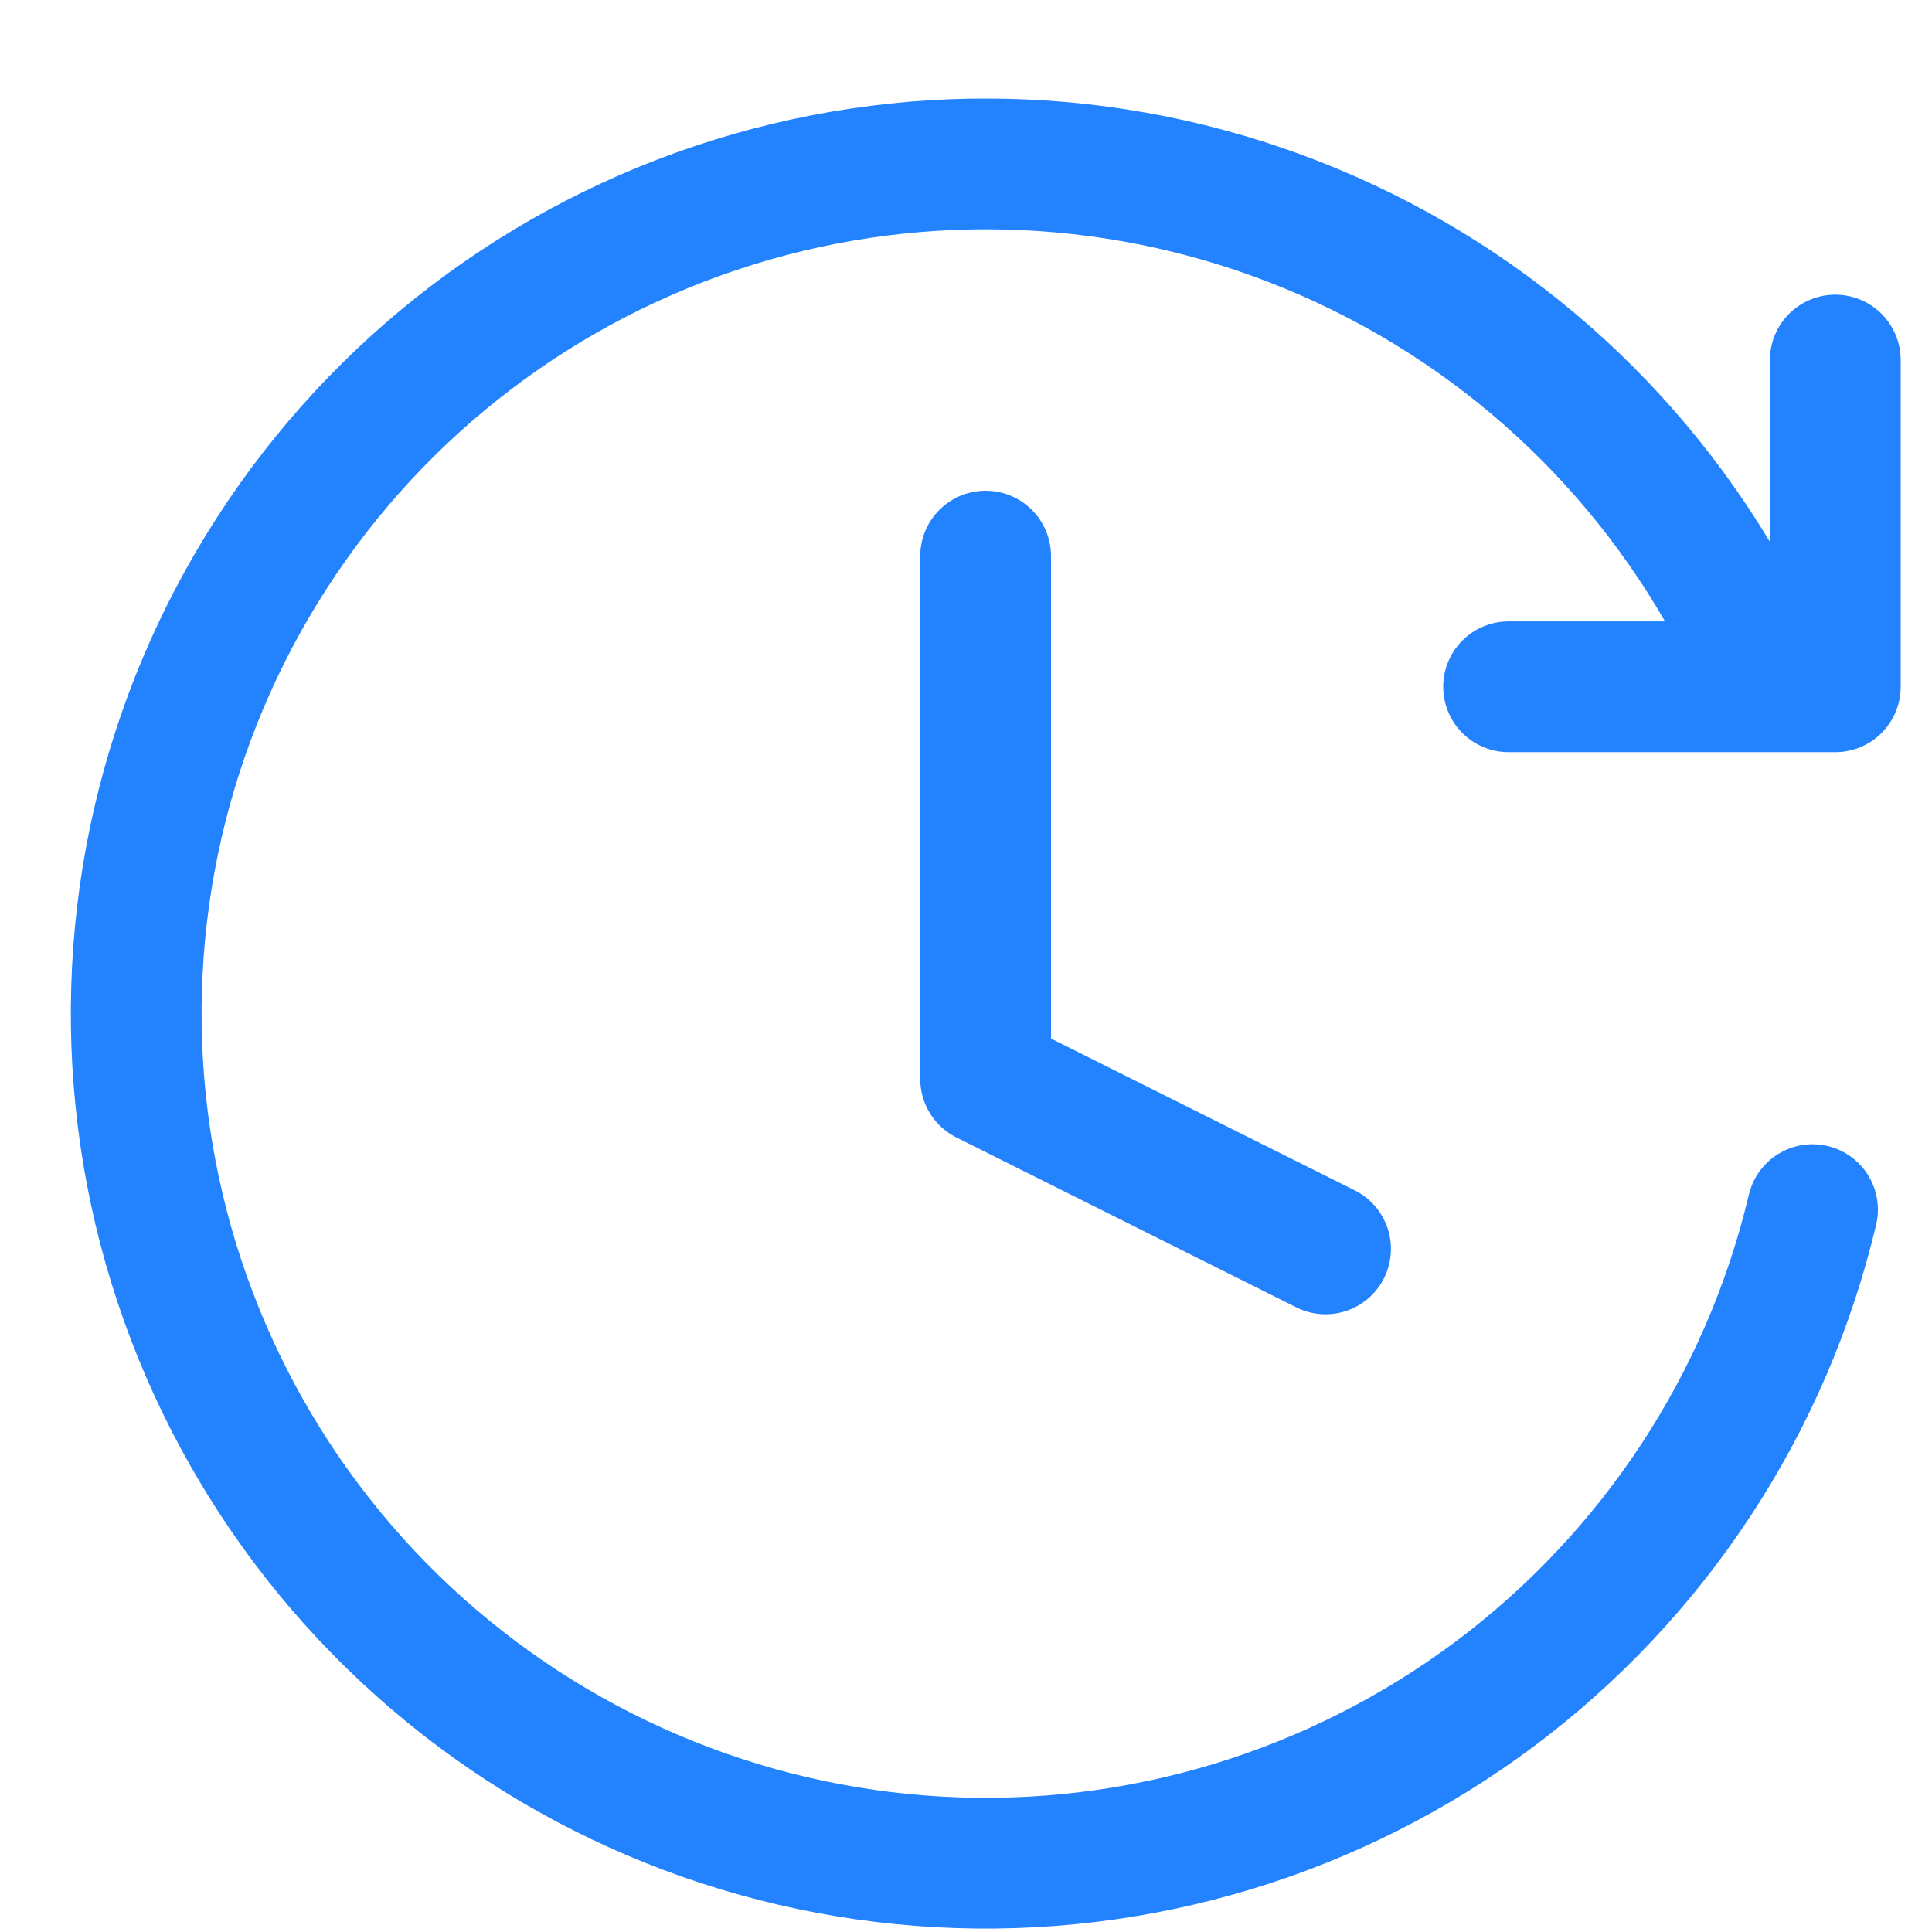 <svg width="19" height="19" viewBox="0 0 19 19" fill="none" xmlns="http://www.w3.org/2000/svg">
<g clip-path="url(#clip0_733_15859)">
<path d="M9.693 5.469V10.611L13.036 12.282" stroke="#2382FE" stroke-width="1.286" stroke-linecap="round" stroke-linejoin="round"/>
<path d="M17.825 11.896C17.373 13.803 16.265 15.489 14.696 16.662C13.126 17.834 11.194 18.418 9.238 18.311C7.281 18.204 5.425 17.412 3.993 16.075C2.561 14.738 1.644 12.94 1.403 10.996C1.162 9.052 1.612 7.084 2.674 5.438C3.736 3.791 5.343 2.571 7.214 1.989C9.085 1.407 11.101 1.501 12.909 2.255C14.718 3.008 16.204 4.373 17.108 6.112" stroke="#2382FE" stroke-width="1.286" stroke-linecap="round"/>
<path d="M18.049 3.541V6.754H14.836" stroke="#2382FE" stroke-width="1.286" stroke-linecap="round" stroke-linejoin="round"/>
</g>
<defs>
<clipPath id="clip0_733_15859">
<rect width="17.997" height="17.997" fill="white" transform="translate(0.695 0.97)"/>
</clipPath>
</defs>
</svg>
